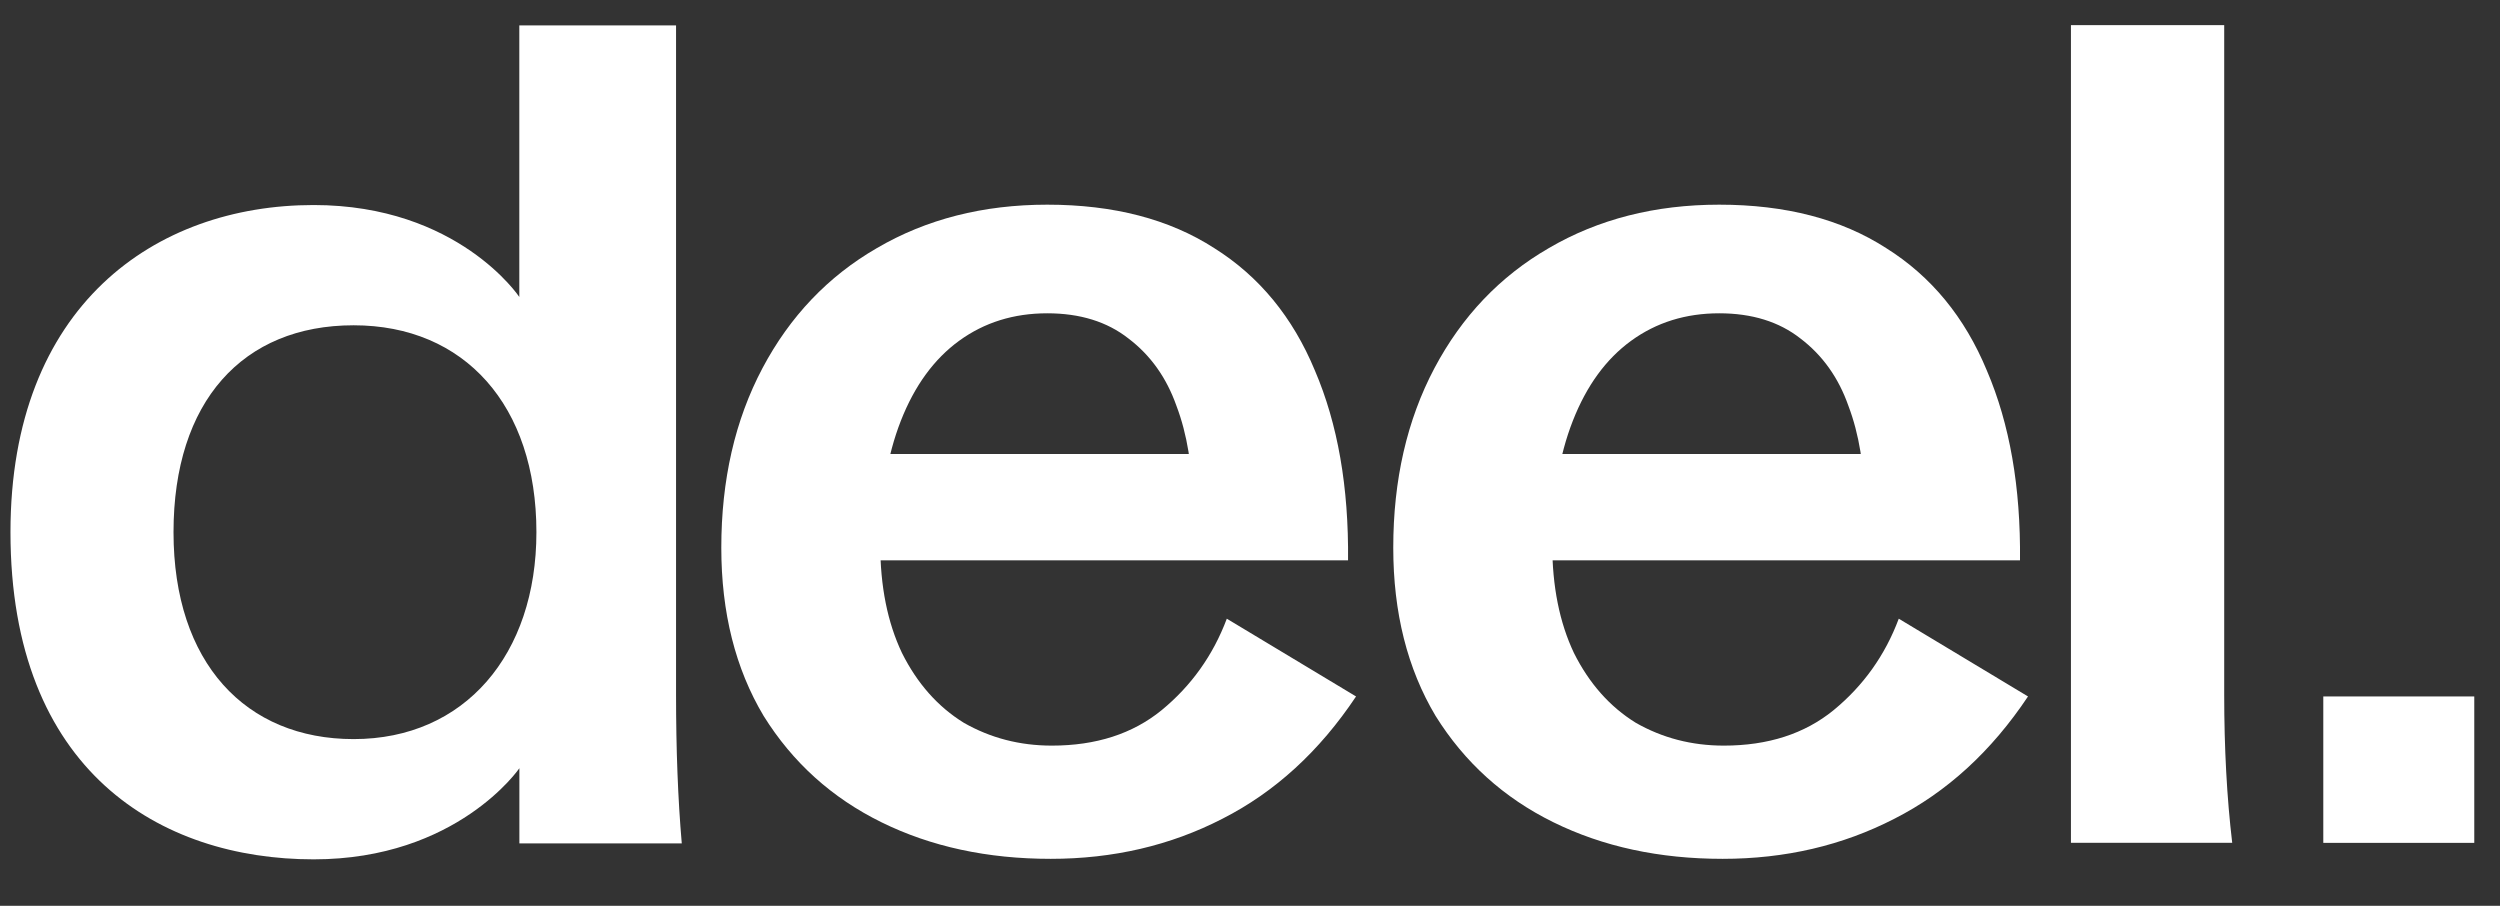 <svg width="69" height="25" viewBox="0 0 69 25" fill="none" xmlns="http://www.w3.org/2000/svg">
<rect x="0" y="0" width="69" height="25" fill="#333333" stroke="none"/>
<path d="M28.999 23.704C27.252 23.704 25.695 23.368 24.327 22.694C22.959 22.021 21.875 21.042 21.076 19.759C20.297 18.454 19.908 16.907 19.908 15.118C19.908 13.245 20.286 11.594 21.044 10.162C21.802 8.732 22.854 7.627 24.201 6.848C25.569 6.048 27.136 5.649 28.904 5.649C30.735 5.649 32.271 6.048 33.513 6.848C34.754 7.627 35.68 8.753 36.291 10.226C36.922 11.699 37.227 13.445 37.206 15.466H21.644V12.53H34.775L32.913 13.919C32.913 12.888 32.766 11.983 32.471 11.204C32.197 10.426 31.756 9.805 31.145 9.342C30.556 8.879 29.809 8.647 28.904 8.647C27.978 8.647 27.168 8.9 26.473 9.405C25.779 9.91 25.242 10.647 24.863 11.615C24.485 12.583 24.295 13.719 24.295 15.024C24.295 16.181 24.495 17.181 24.895 18.023C25.316 18.864 25.884 19.506 26.6 19.948C27.336 20.369 28.146 20.579 29.03 20.579C30.251 20.579 31.261 20.253 32.061 19.601C32.881 18.927 33.481 18.086 33.86 17.076L37.427 19.222C36.417 20.737 35.186 21.863 33.734 22.6C32.303 23.336 30.724 23.704 28.999 23.704Z" fill="white"/>
<path d="M47.545 23.704C45.798 23.704 44.241 23.368 42.873 22.694C41.505 22.021 40.422 21.042 39.622 19.759C38.843 18.454 38.454 16.907 38.454 15.118C38.454 13.245 38.833 11.594 39.59 10.162C40.348 8.732 41.4 7.627 42.747 6.848C44.115 6.048 45.683 5.649 47.45 5.649C49.281 5.649 50.818 6.048 52.059 6.848C53.301 7.627 54.227 8.753 54.837 10.226C55.468 11.699 55.773 13.445 55.752 15.466H40.19V12.53H53.322L51.459 13.919C51.459 12.888 51.312 11.983 51.017 11.204C50.744 10.426 50.302 9.805 49.692 9.342C49.102 8.879 48.355 8.647 47.45 8.647C46.525 8.647 45.714 8.9 45.02 9.405C44.325 9.91 43.789 10.647 43.41 11.615C43.031 12.583 42.842 13.719 42.842 15.024C42.842 16.181 43.042 17.181 43.441 18.023C43.862 18.864 44.431 19.506 45.146 19.948C45.883 20.369 46.693 20.579 47.577 20.579C48.797 20.579 49.807 20.253 50.607 19.601C51.428 18.927 52.028 18.086 52.406 17.076L55.973 19.222C54.963 20.737 53.732 21.863 52.28 22.6C50.849 23.336 49.271 23.704 47.545 23.704Z" fill="white"/>
<path d="M57.158 0.693H61.388V19.159C61.388 20.653 61.462 22.021 61.609 23.262H57.158V0.693Z" fill="white"/>
<path d="M0.289 14.688C0.289 8.437 4.28 5.659 8.656 5.659C12.649 5.659 14.333 8.196 14.333 8.196V0.701H18.659V19.172C18.659 20.689 18.711 22.057 18.817 23.277H14.335V21.203C14.335 21.203 12.618 23.718 8.657 23.718C4.434 23.718 0.289 21.295 0.289 14.688ZM9.76 20.399C12.824 20.399 14.805 18.067 14.805 14.688C14.805 11.191 12.822 8.978 9.76 8.978C6.698 8.978 4.789 11.082 4.789 14.688C4.789 18.295 6.779 20.399 9.76 20.399Z" fill="white"/>
<path d="M64.123 19.222H68.29V23.263H64.123V19.222Z" fill="white"/>
</svg>
